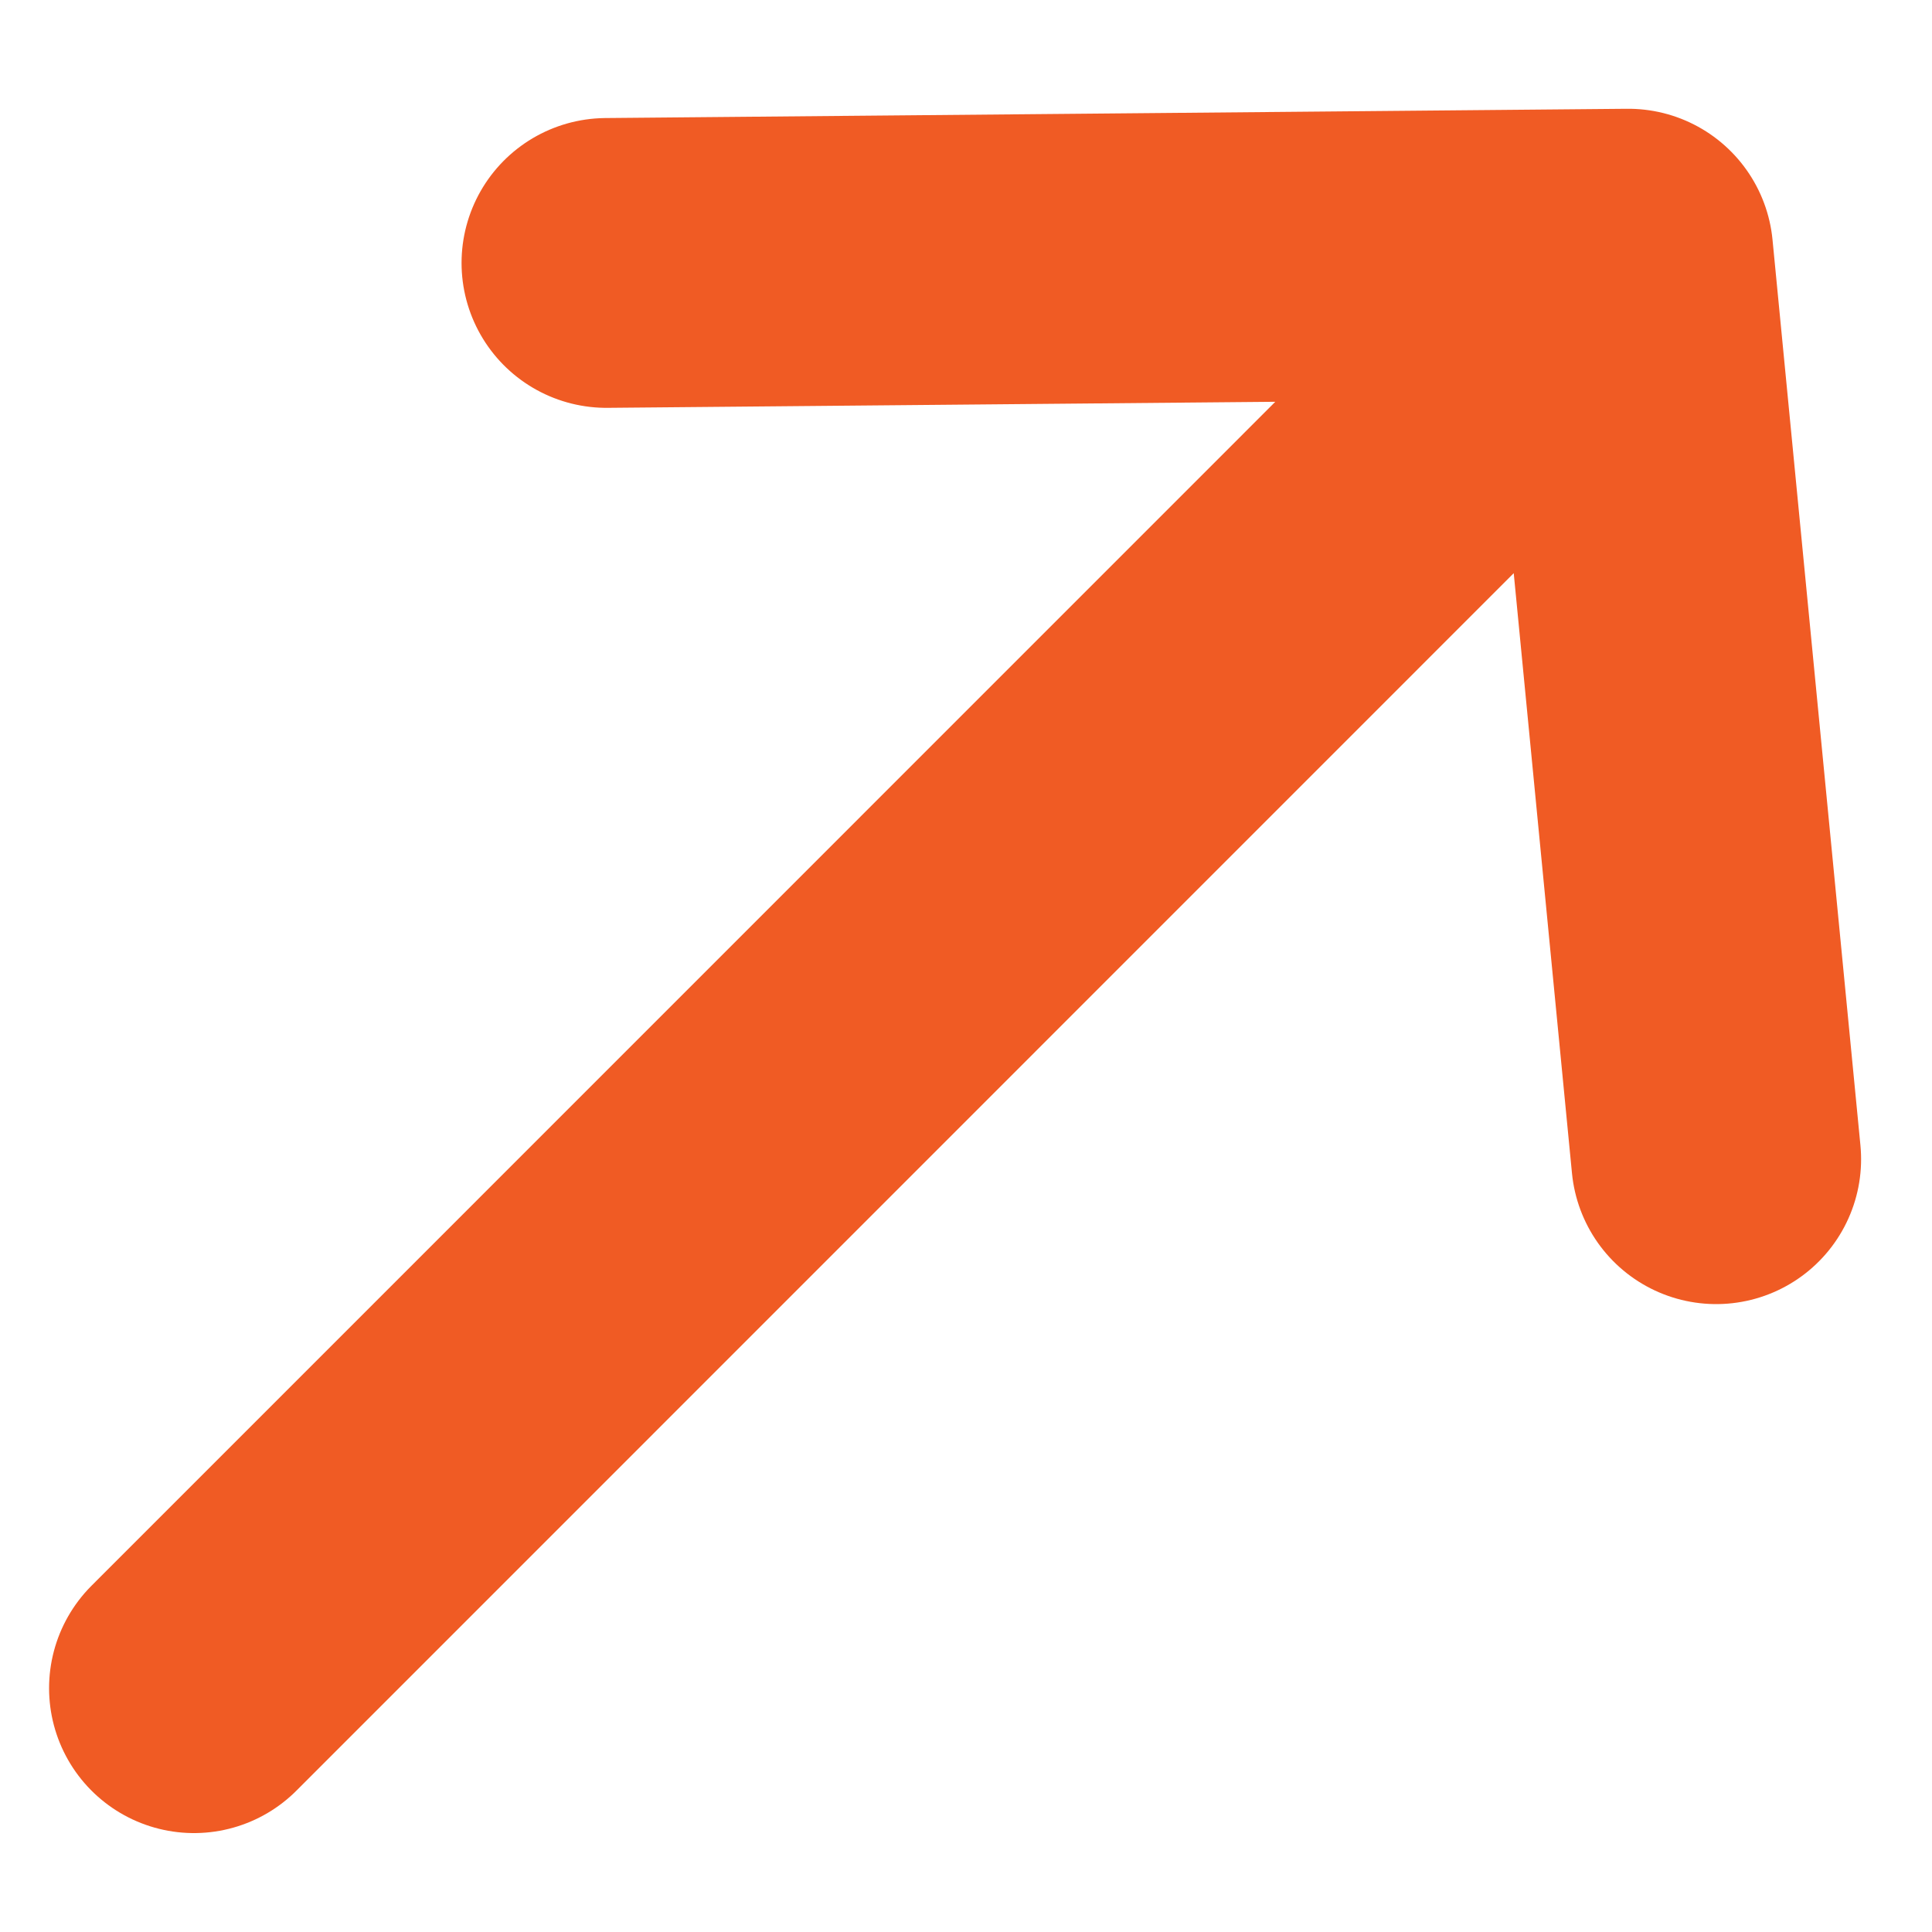 <svg width="10" height="10" viewBox="0 0 10 10" fill="none" xmlns="http://www.w3.org/2000/svg">
<path d="M1.004 8.738L8.428 1.313M8.428 1.313L3.139 1.361M8.428 1.313L8.883 6" stroke="#F05B24" stroke-width="1.5" stroke-linecap="round" stroke-linejoin="round"/>
</svg>
